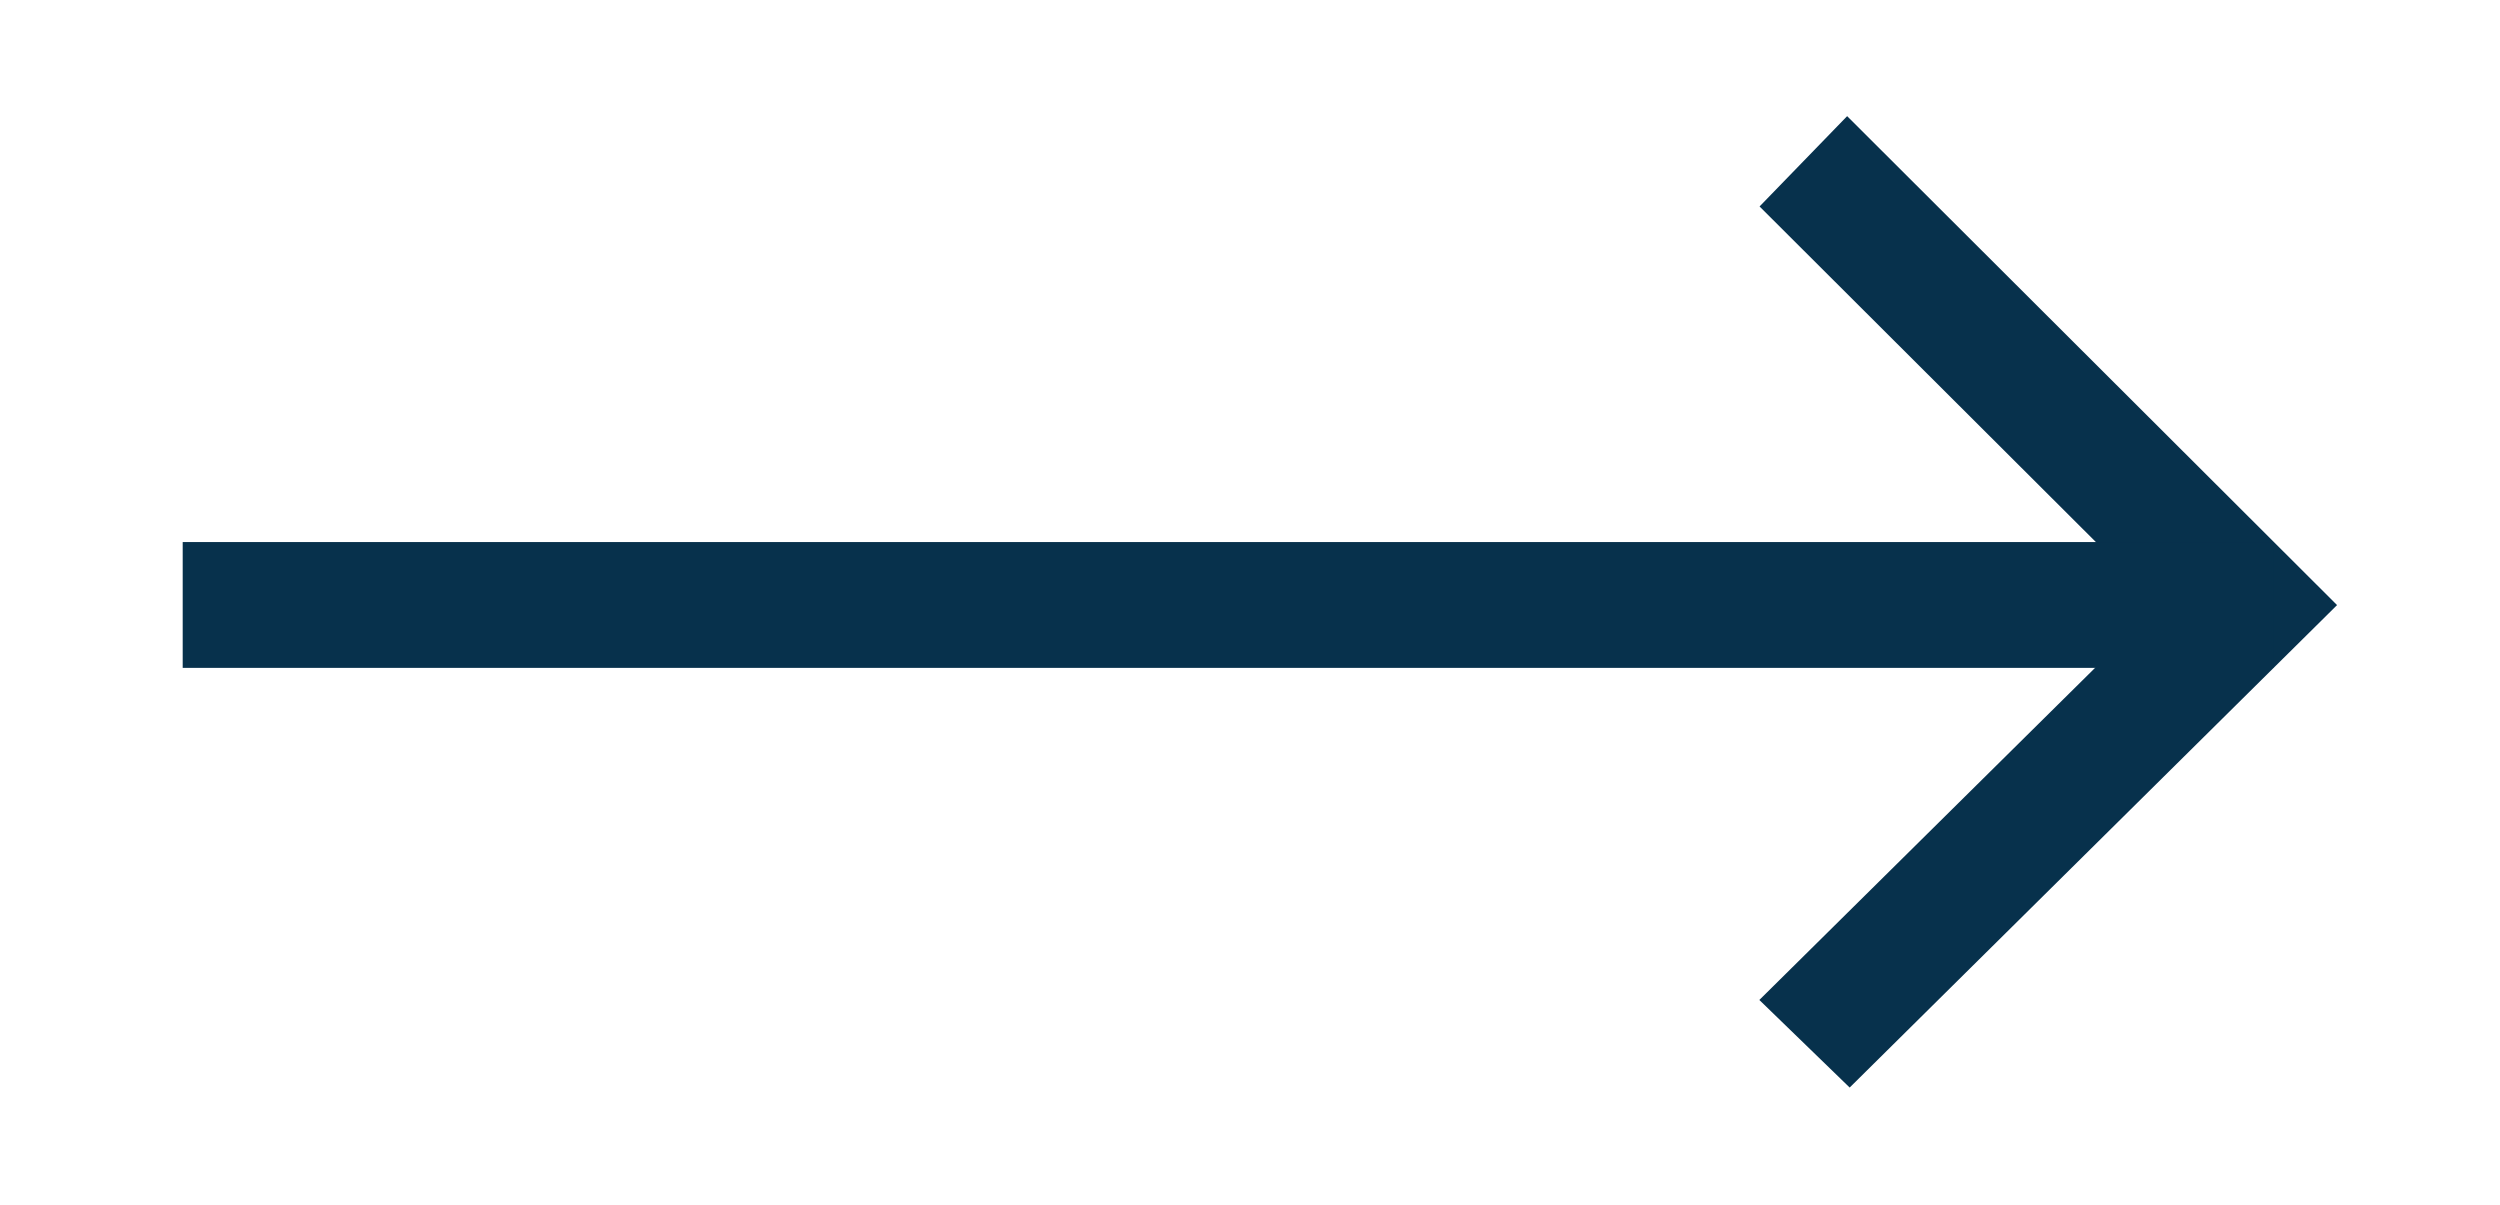 <?xml version="1.0" encoding="utf-8"?>
<!-- Generator: Adobe Illustrator 26.0.1, SVG Export Plug-In . SVG Version: 6.00 Build 0)  -->
<svg version="1.1" id="Layer_1" xmlns="http://www.w3.org/2000/svg" xmlns:xlink="http://www.w3.org/1999/xlink" x="0px" y="0px"
	 viewBox="0 0 290.1 139.8" style="enable-background:new 0 0 290.1 139.8;" xml:space="preserve">
<style type="text/css">
	.st0{fill:#013333;stroke:#07314C;stroke-width:10;stroke-miterlimit:10;}
</style>
<g id="Layer_1_copy">
</g>
<g id="Layer_1_copy_00000164515320939407530530000002484522691087272886_">
</g>
<g id="Layer_1_copy_00000173854387472816103300000002146886366810862466_">
</g>
<g id="Layer_1_copy_00000115478405544836977310000012835669251347391628_">
</g>
<polygon class="st0" points="211.3,116 214.6,119.2 264.1,70.2 214.4,20.6 211.2,23.9 257.6,70.2 "/>
<rect x="26.2" y="67.9" class="st0" width="232.6" height="4.6"/>
</svg>

